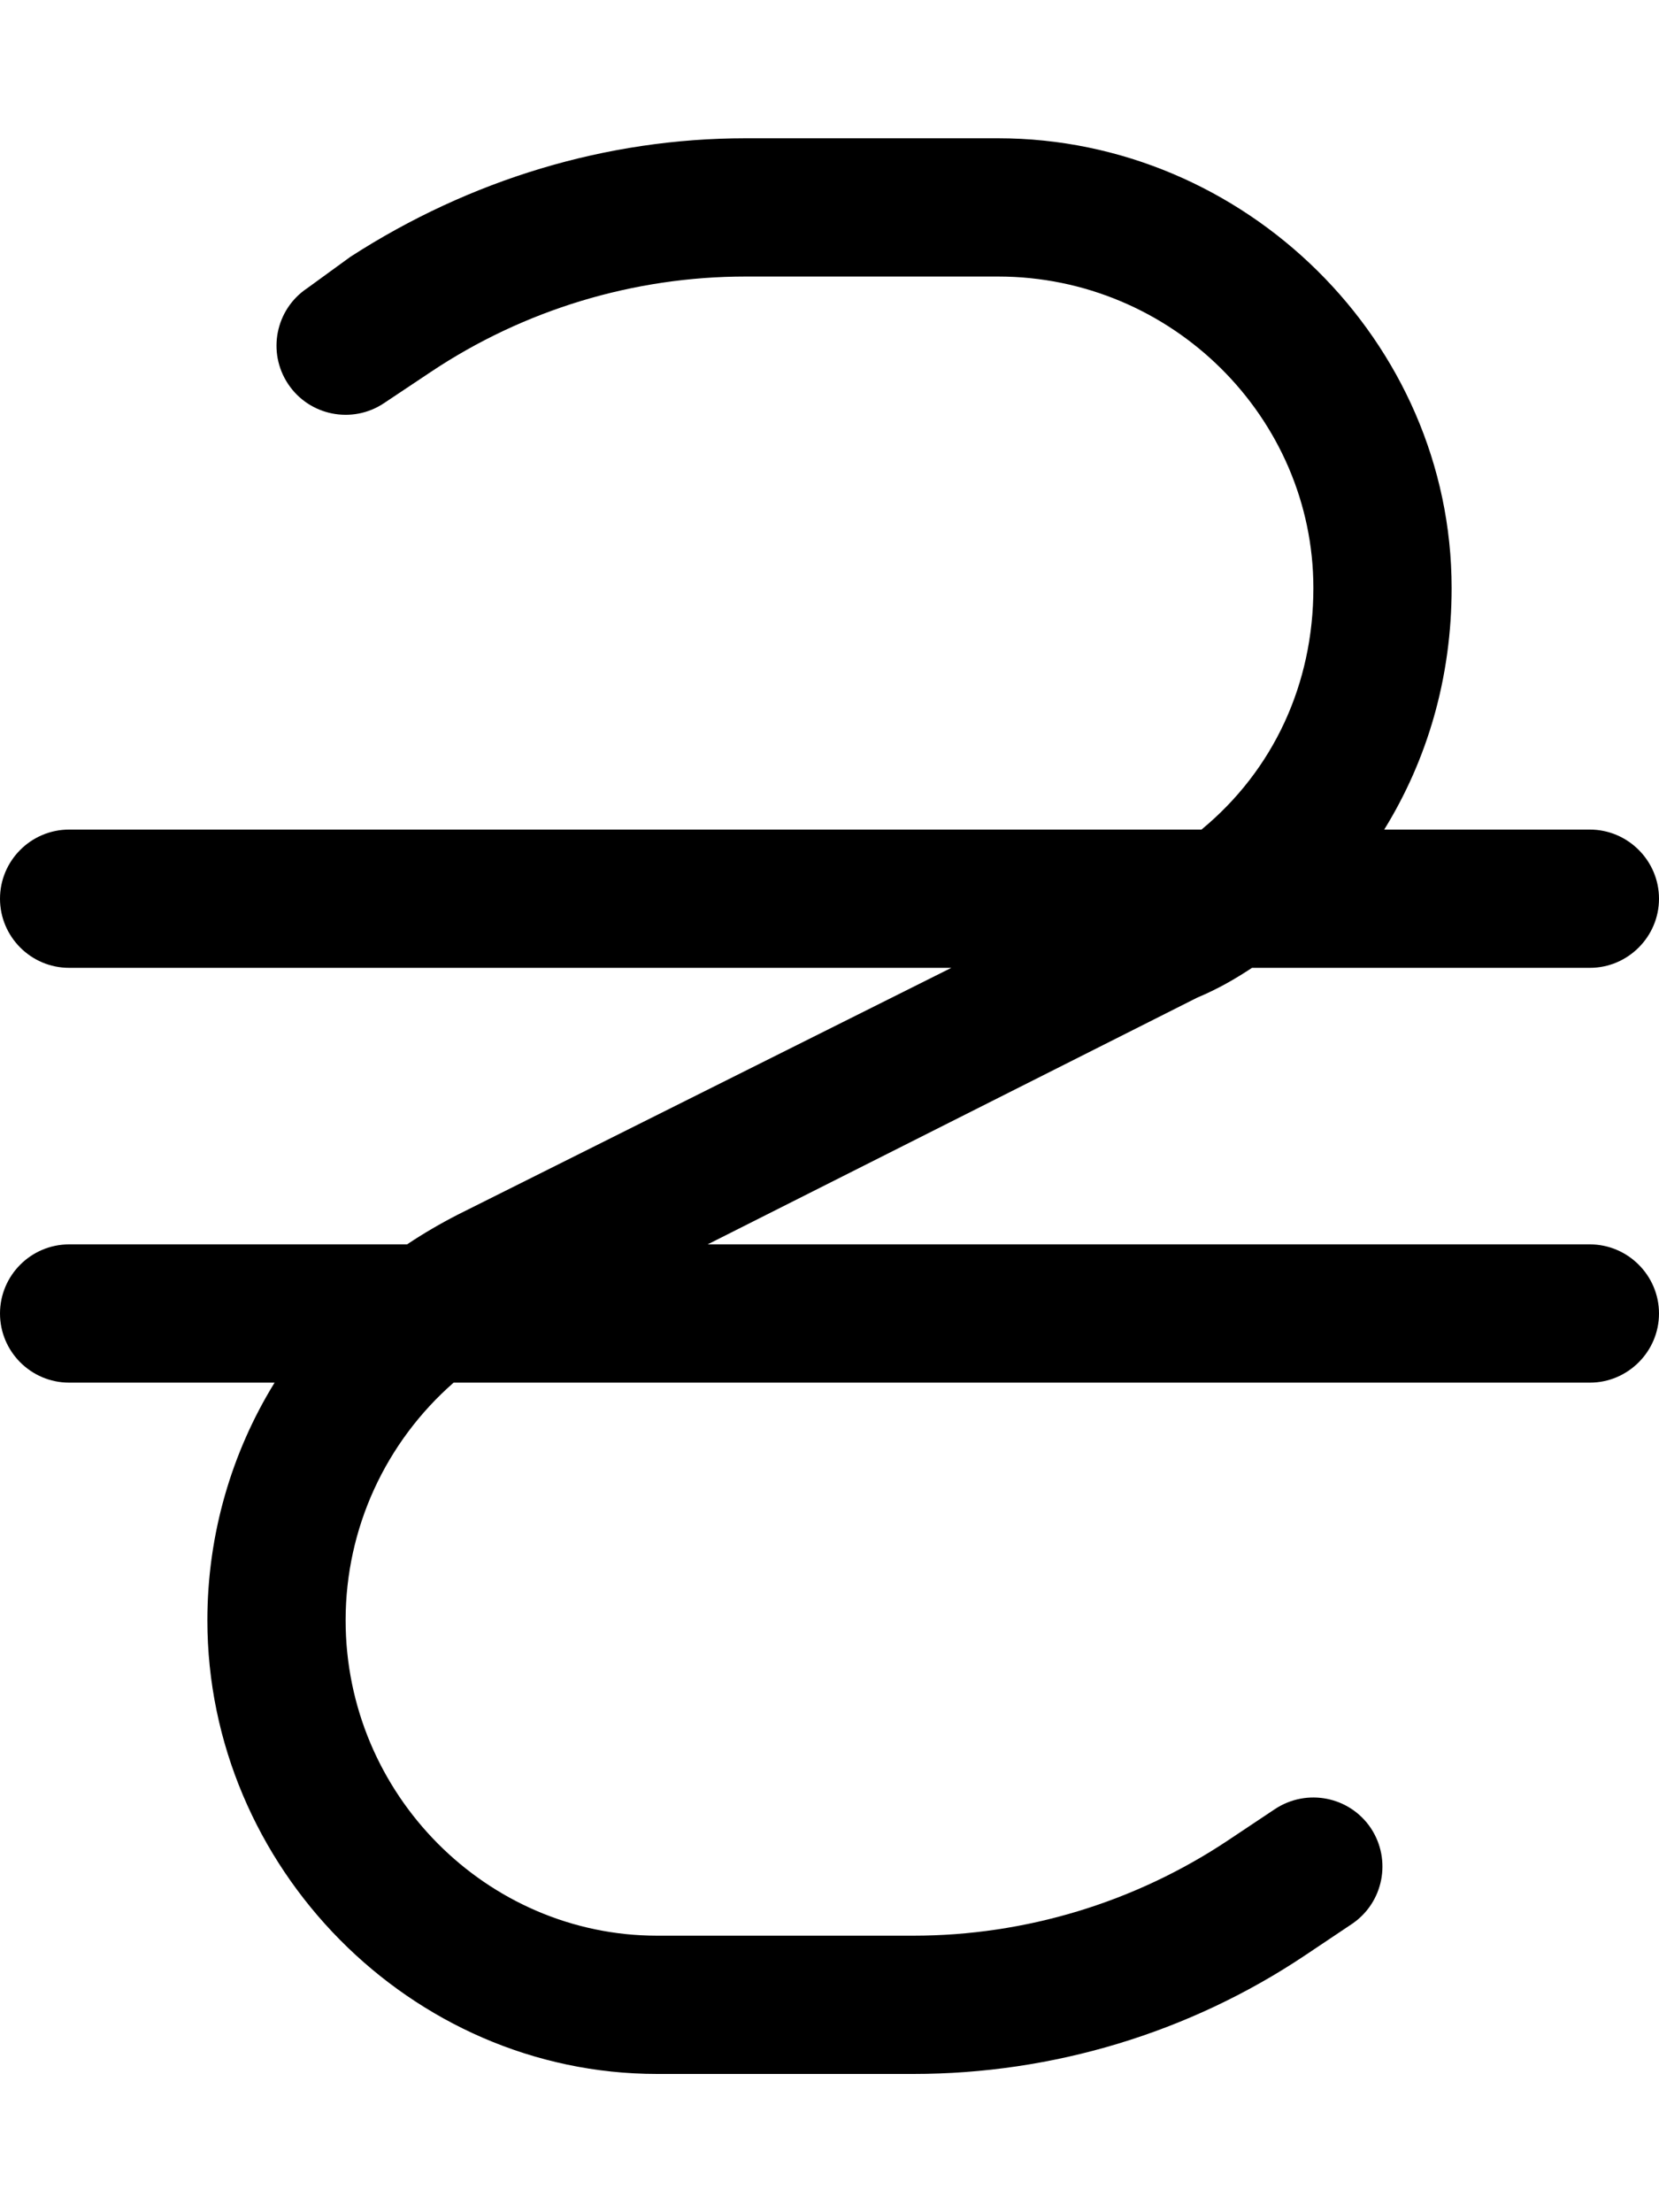 <svg xmlns="http://www.w3.org/2000/svg" viewBox="0 0 384 512"><!--! Font Awesome Pro 6.3.0 by @fontawesome - https://fontawesome.com License - https://fontawesome.com/license (Commercial License) Copyright 2023 Fonticons, Inc. --><path d="M88.88 93.31C81.52 98.22 71.59 96.23 66.69 88.88C61.79 81.52 63.77 71.59 71.13 66.69L81.1 59.44C108.8 41.55 140.4 32 172.6 32H231C288.1 32 336 79.01 336 136.1C336 156.8 330.4 175.8 320.4 192H368C376.8 192 384 199.2 384 208C384 216.8 376.8 224 368 224H289.8C286 226.5 282.1 228.8 277.1 230.9L163.8 288H368C376.8 288 384 295.2 384 304C384 312.8 376.8 320 368 320H105C89.34 333.7 80 353.6 80 375C80 415.3 112.7 448 152.1 448H211.4C237.3 448 262.7 440.3 284.3 425.9L295.1 418.7C302.5 413.8 312.4 415.8 317.3 423.1C322.2 430.5 320.2 440.4 312.9 445.3L302 452.6C275.2 470.5 243.6 480 211.4 480H152.1C95.01 480 48 432.1 48 375C48 355.2 53.57 336.2 63.56 320H16C7.164 320 0 312.8 0 304C0 295.2 7.164 288 16 288H94.22C97.97 285.5 101.9 283.2 106 281.1L220.2 224H16C7.164 224 0 216.8 0 208C0 199.2 7.164 192 16 192H278.1C294.7 178.3 304 158.4 304 136.1C304 96.68 271.3 64 231 64H172.6C146.7 64 121.3 71.68 99.75 86.06L88.88 93.31z"/></svg>